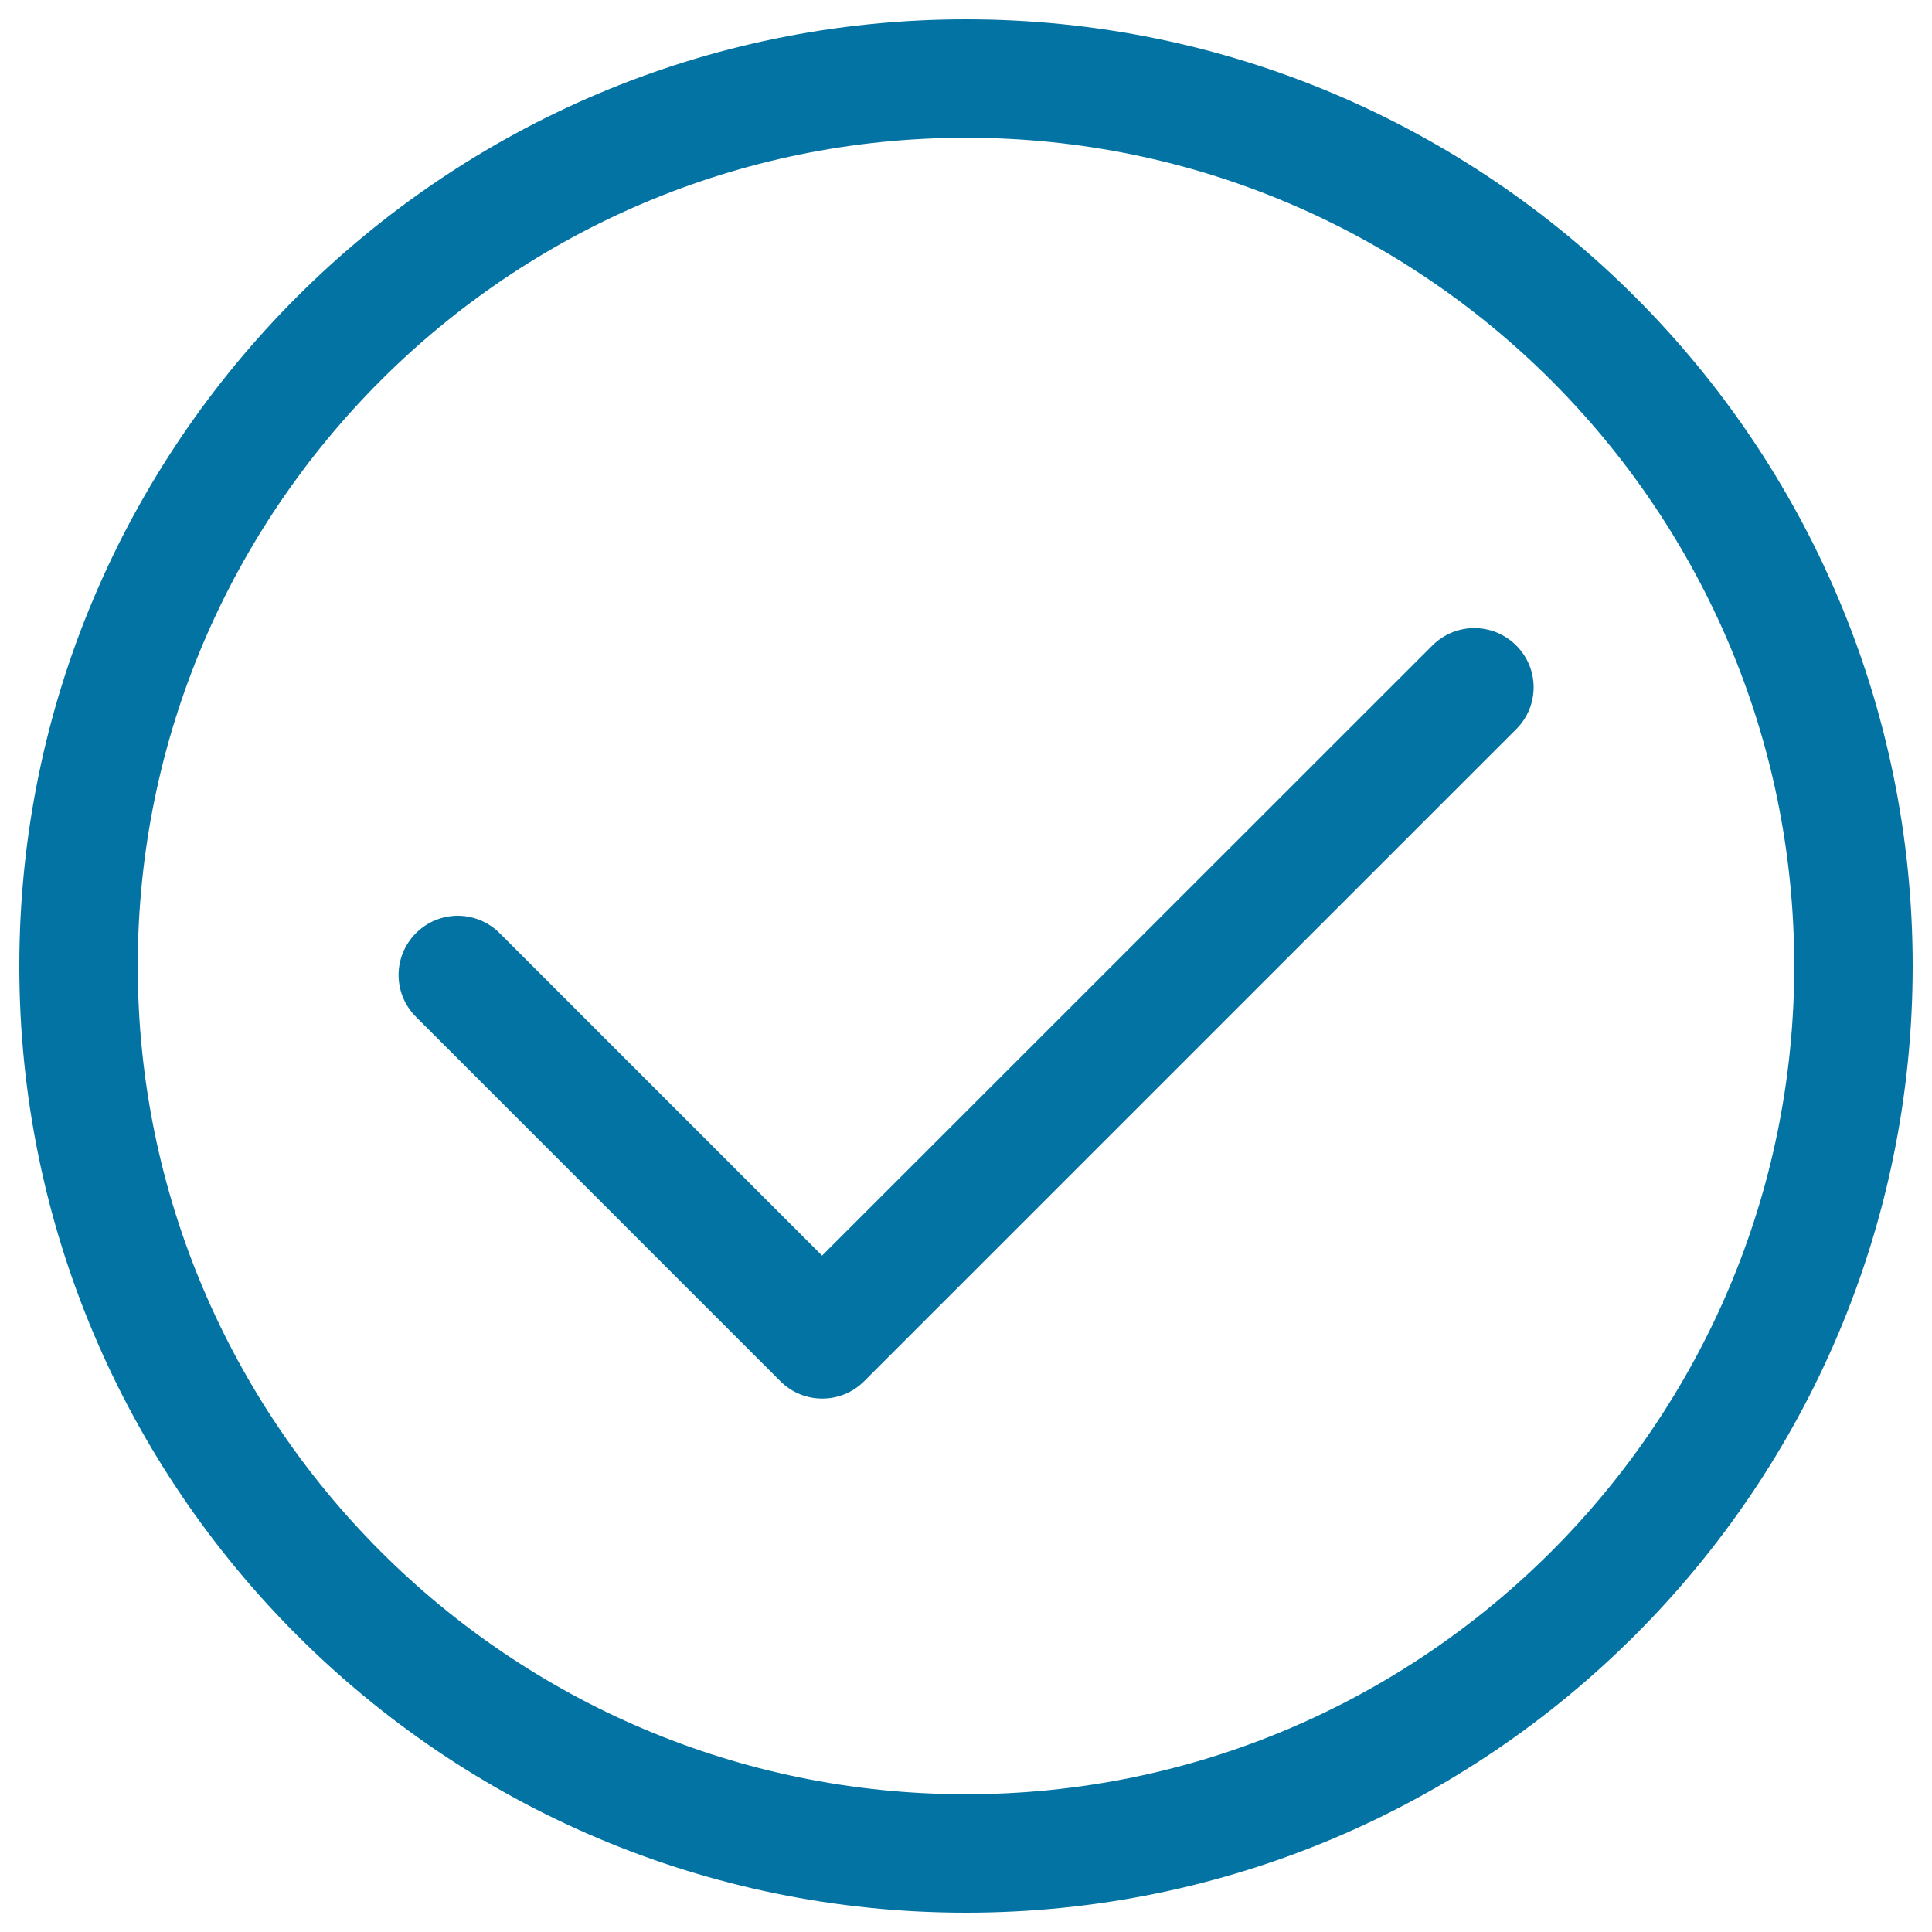 <svg xmlns="http://www.w3.org/2000/svg" viewBox="0 0 1000 1000" style="fill:#0273a2">
<title>Buyer Added SVG icon</title>
<path d="M500,10C229.8,10,10,229.8,10,500s219.8,490,490,490s490-219.8,490-490S770.2,10,500,10z M500,928.7C263.6,928.7,71.3,736.4,71.3,500S263.6,71.3,500,71.3S928.7,263.6,928.7,500S736.4,928.7,500,928.7z"/><path d="M741.4,334.1L425.5,649.9L258.6,483c-12-12-31.3-12-43.3,0c-12,12-12,31.3,0,43.3l188.6,188.6c6,6,13.8,9,21.7,9s15.7-3,21.7-9l337.5-337.5c12-12,12-31.3,0-43.3C772.8,322.1,753.4,322.1,741.4,334.1z"/>
</svg>
